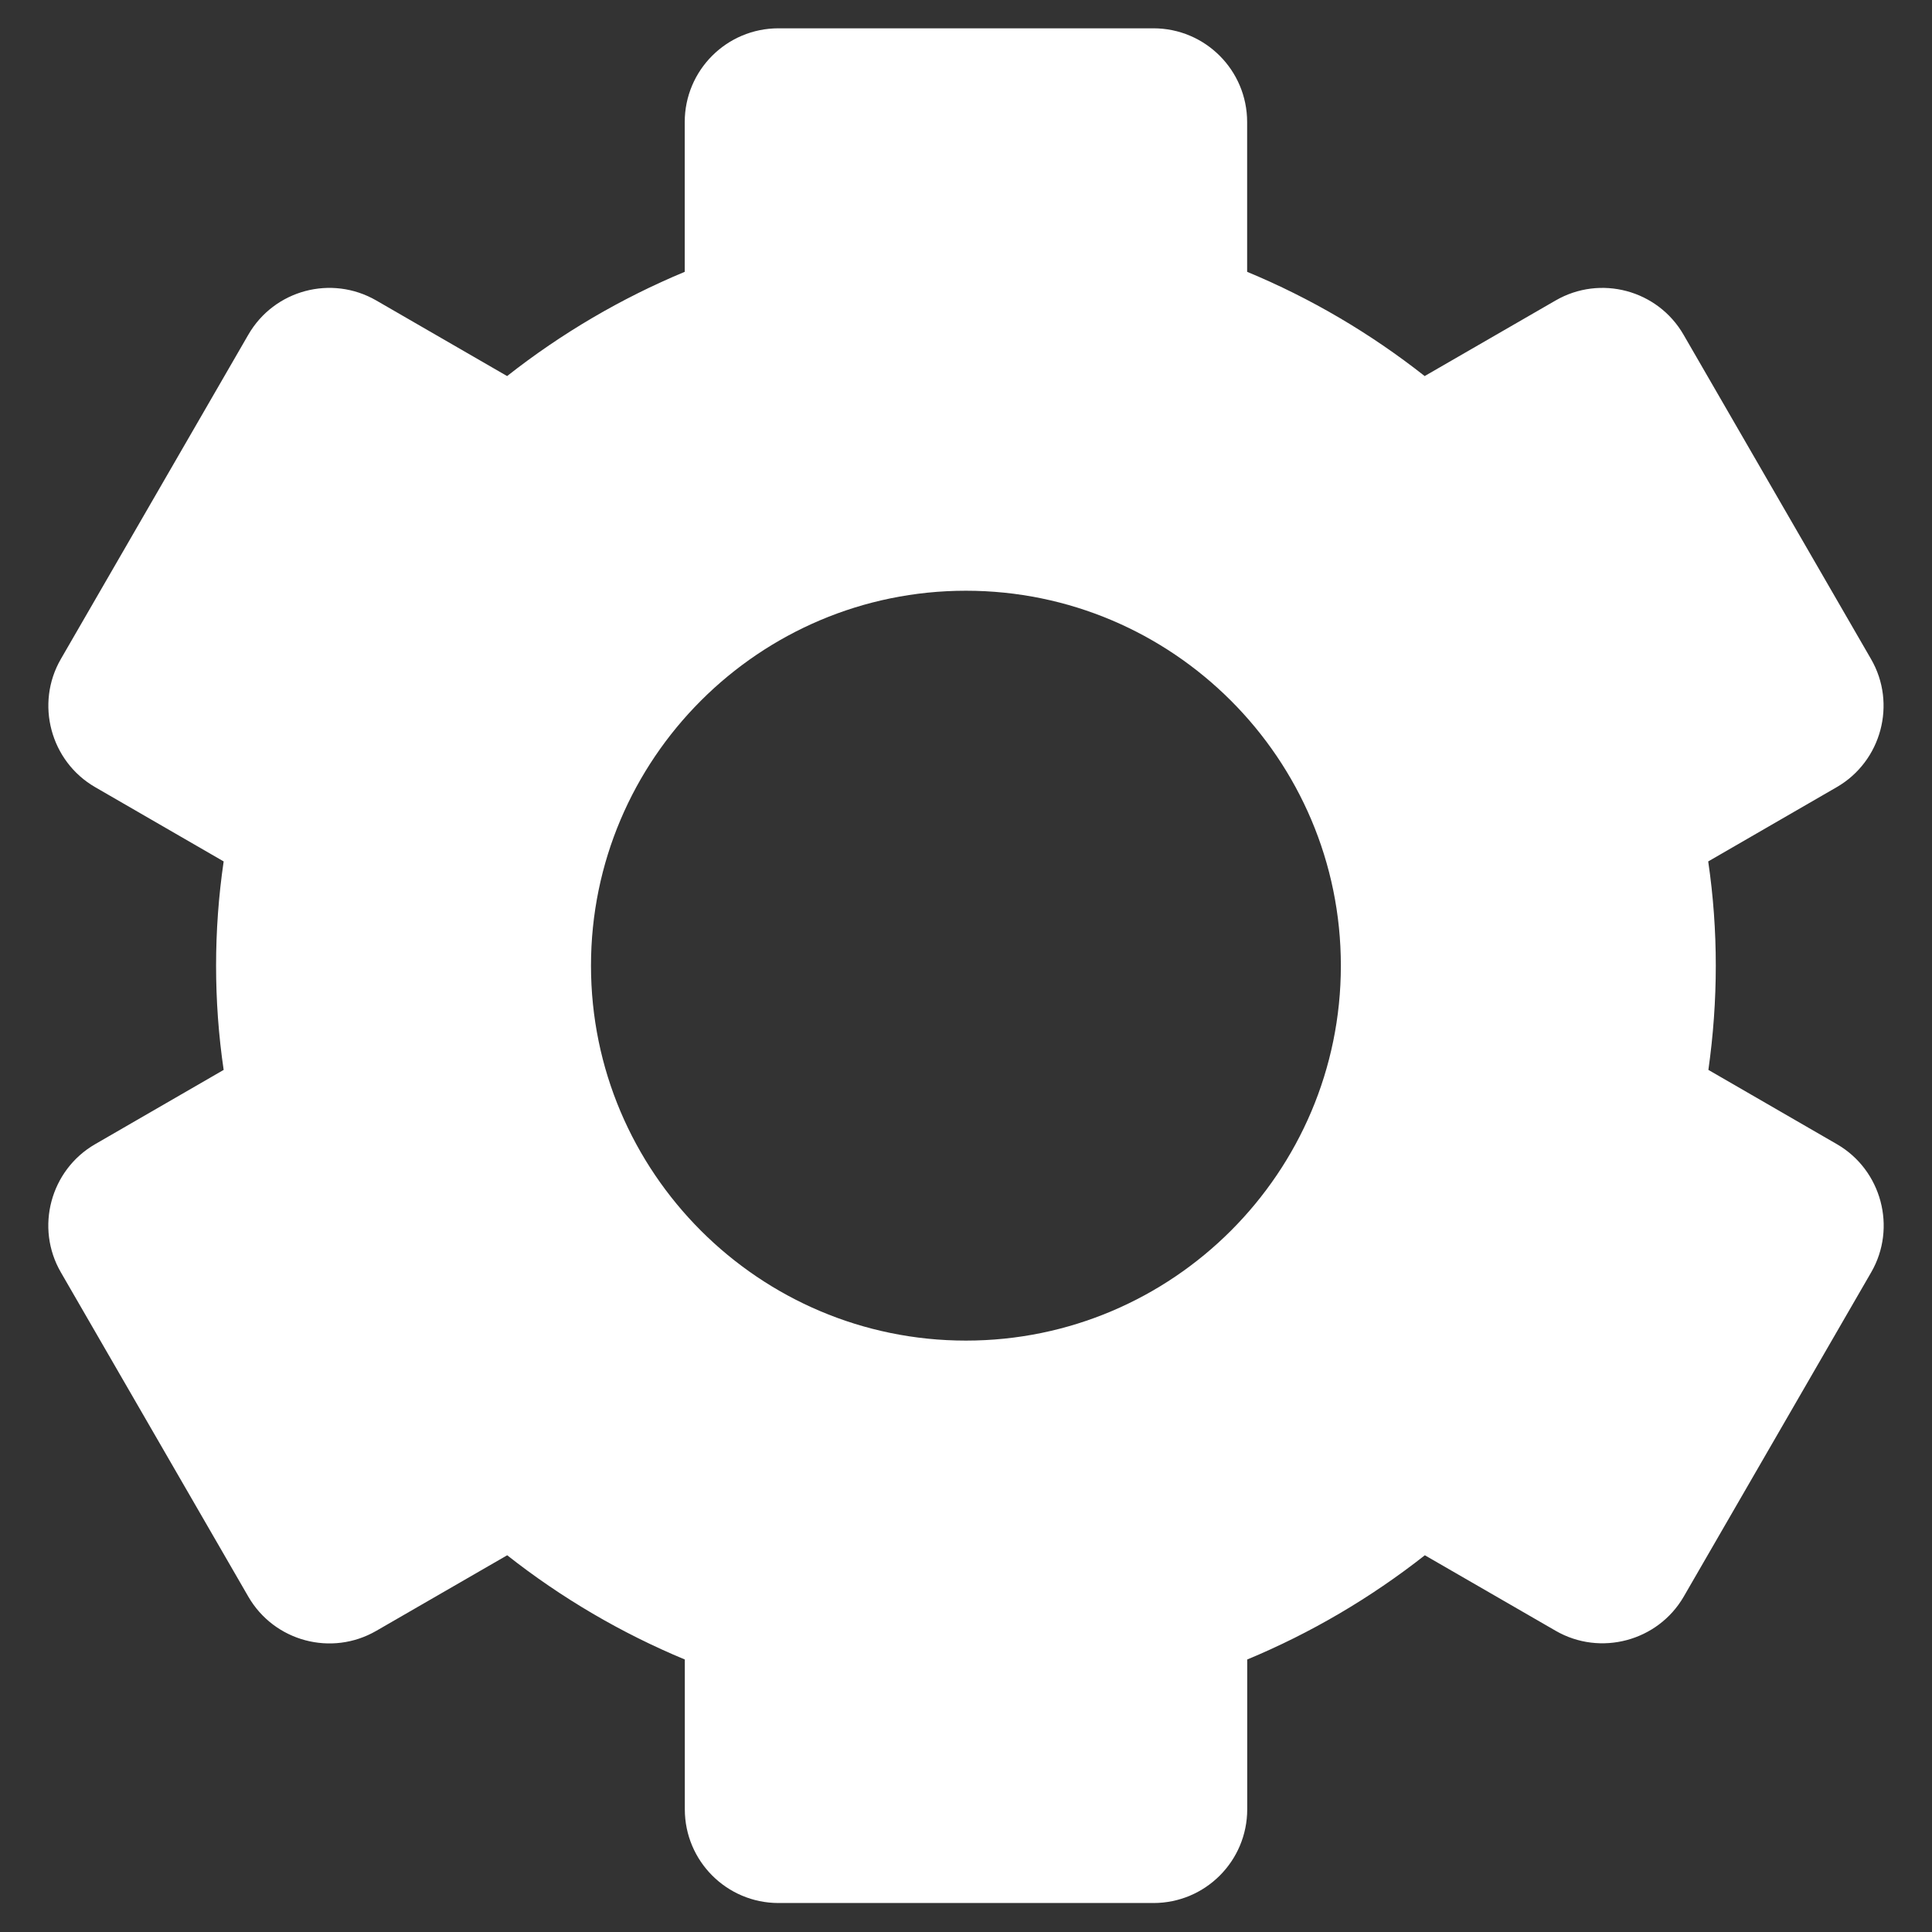 <?xml version="1.0" encoding="UTF-8" standalone="no"?>
<!-- Created with Inkscape (http://www.inkscape.org/) -->

<svg
   xmlns:dc="http://purl.org/dc/elements/1.1/"
   xmlns:cc="http://creativecommons.org/ns#"
   xmlns:rdf="http://www.w3.org/1999/02/22-rdf-syntax-ns#"
   xmlns:svg="http://www.w3.org/2000/svg"
   xmlns="http://www.w3.org/2000/svg"
   xmlns:sodipodi="http://sodipodi.sourceforge.net/DTD/sodipodi-0.dtd"
   xmlns:inkscape="http://www.inkscape.org/namespaces/inkscape"
   width="2000"
   height="2000"
   viewBox="0 0 529.167 529.167"
   version="1.1"
   id="svg8"
   inkscape:version="0.92.4 (5da689c313, 2019-01-14)"
   sodipodi:docname="Cog.svg">
  <rect x="0" y="0" width="529.167" height="529.167" fill="#333333" stroke="none"/>
  <defs
     id="defs2" />
  <sodipodi:namedview
     id="base"
     pagecolor="#f58a00"
     bordercolor="#666666"
     borderopacity="1.0"
     inkscape:pageopacity="0"
     inkscape:pageshadow="2"
     inkscape:zoom="0.35"
     inkscape:cx="207.01072"
     inkscape:cy="1056.8472"
     inkscape:document-units="mm"
     inkscape:current-layer="layer1"
     showgrid="false"
     units="px"
     inkscape:window-width="1920"
     inkscape:window-height="1017"
     inkscape:window-x="-8"
     inkscape:window-y="-8"
     inkscape:window-maximized="1" />
  <g
     inkscape:label="Ebene 1"
     inkscape:groupmode="layer"
     id="layer1"
     transform="translate(0,232.167)">
    <path
       id="path1953"
       d="m 16.661,116.303 51.346,88.83 c 7.083,12.272 22.798,16.482 35.071,9.373 l 35.839,-20.692 c 14.891,11.732 31.348,21.36 48.652,28.549 v 41.026 c 0,14.172 11.476,25.673 25.673,25.673 h 102.694 c 14.197,0 25.673,-11.501 25.673,-25.673 v -41.026 c 17.304,-7.19 33.735,-16.817 48.651,-28.549 l 35.84,20.692 c 12.247,7.064 28.01,2.824 35.07,-9.373 l 51.347,-88.83 c 7.064,-12.22 2.824,-28.01 -9.373,-35.07 l -35.224,-20.359 c 1.339,-9.47 2.028,-19.024 2.028,-28.549 0,-9.529 -0.679,-19.076 -2.077,-28.549 l 35.224,-20.359 c 12.22,-7.064 16.457,-22.849 9.373,-35.07 l -51.347,-88.83 c -7.083,-12.272 -22.798,-16.482 -35.07,-9.373 l -35.839,20.692 c -14.891,-11.732 -31.322,-21.386 -48.626,-28.549 v -41.026 c 0,-14.172 -11.475,-25.673 -25.673,-25.673 H 213.219 c -14.198,0 -25.674,11.501 -25.674,25.673 v 41.026 c -17.303,7.19 -33.735,16.817 -48.651,28.549 l -35.814,-20.692 c -12.298,-7.113 -27.984,-2.901 -35.071,9.373 l -51.346,88.83 c -7.064,12.22 -2.824,28.01 9.373,35.07 l 35.224,20.359 c -1.388,9.47 -2.077,19.024 -2.077,28.549 0,9.529 0.679,19.076 2.077,28.549 l -35.224,20.359 C 13.817,88.298 9.58,104.083 16.663,116.303 Z M 264.563,-70.368 c 56.636,0 102.694,46.058 102.694,102.693 0,56.635 -46.058,102.693 -102.694,102.693 -56.635,0 -102.693,-46.058 -102.693,-102.693 0,-56.635 46.058,-102.693 102.693,-102.693 z"
       inkscape:connector-curvature="0"
       style="stroke-width:25.673;fill:#ffffff;fill-opacity:1" />
  </g>
</svg>

